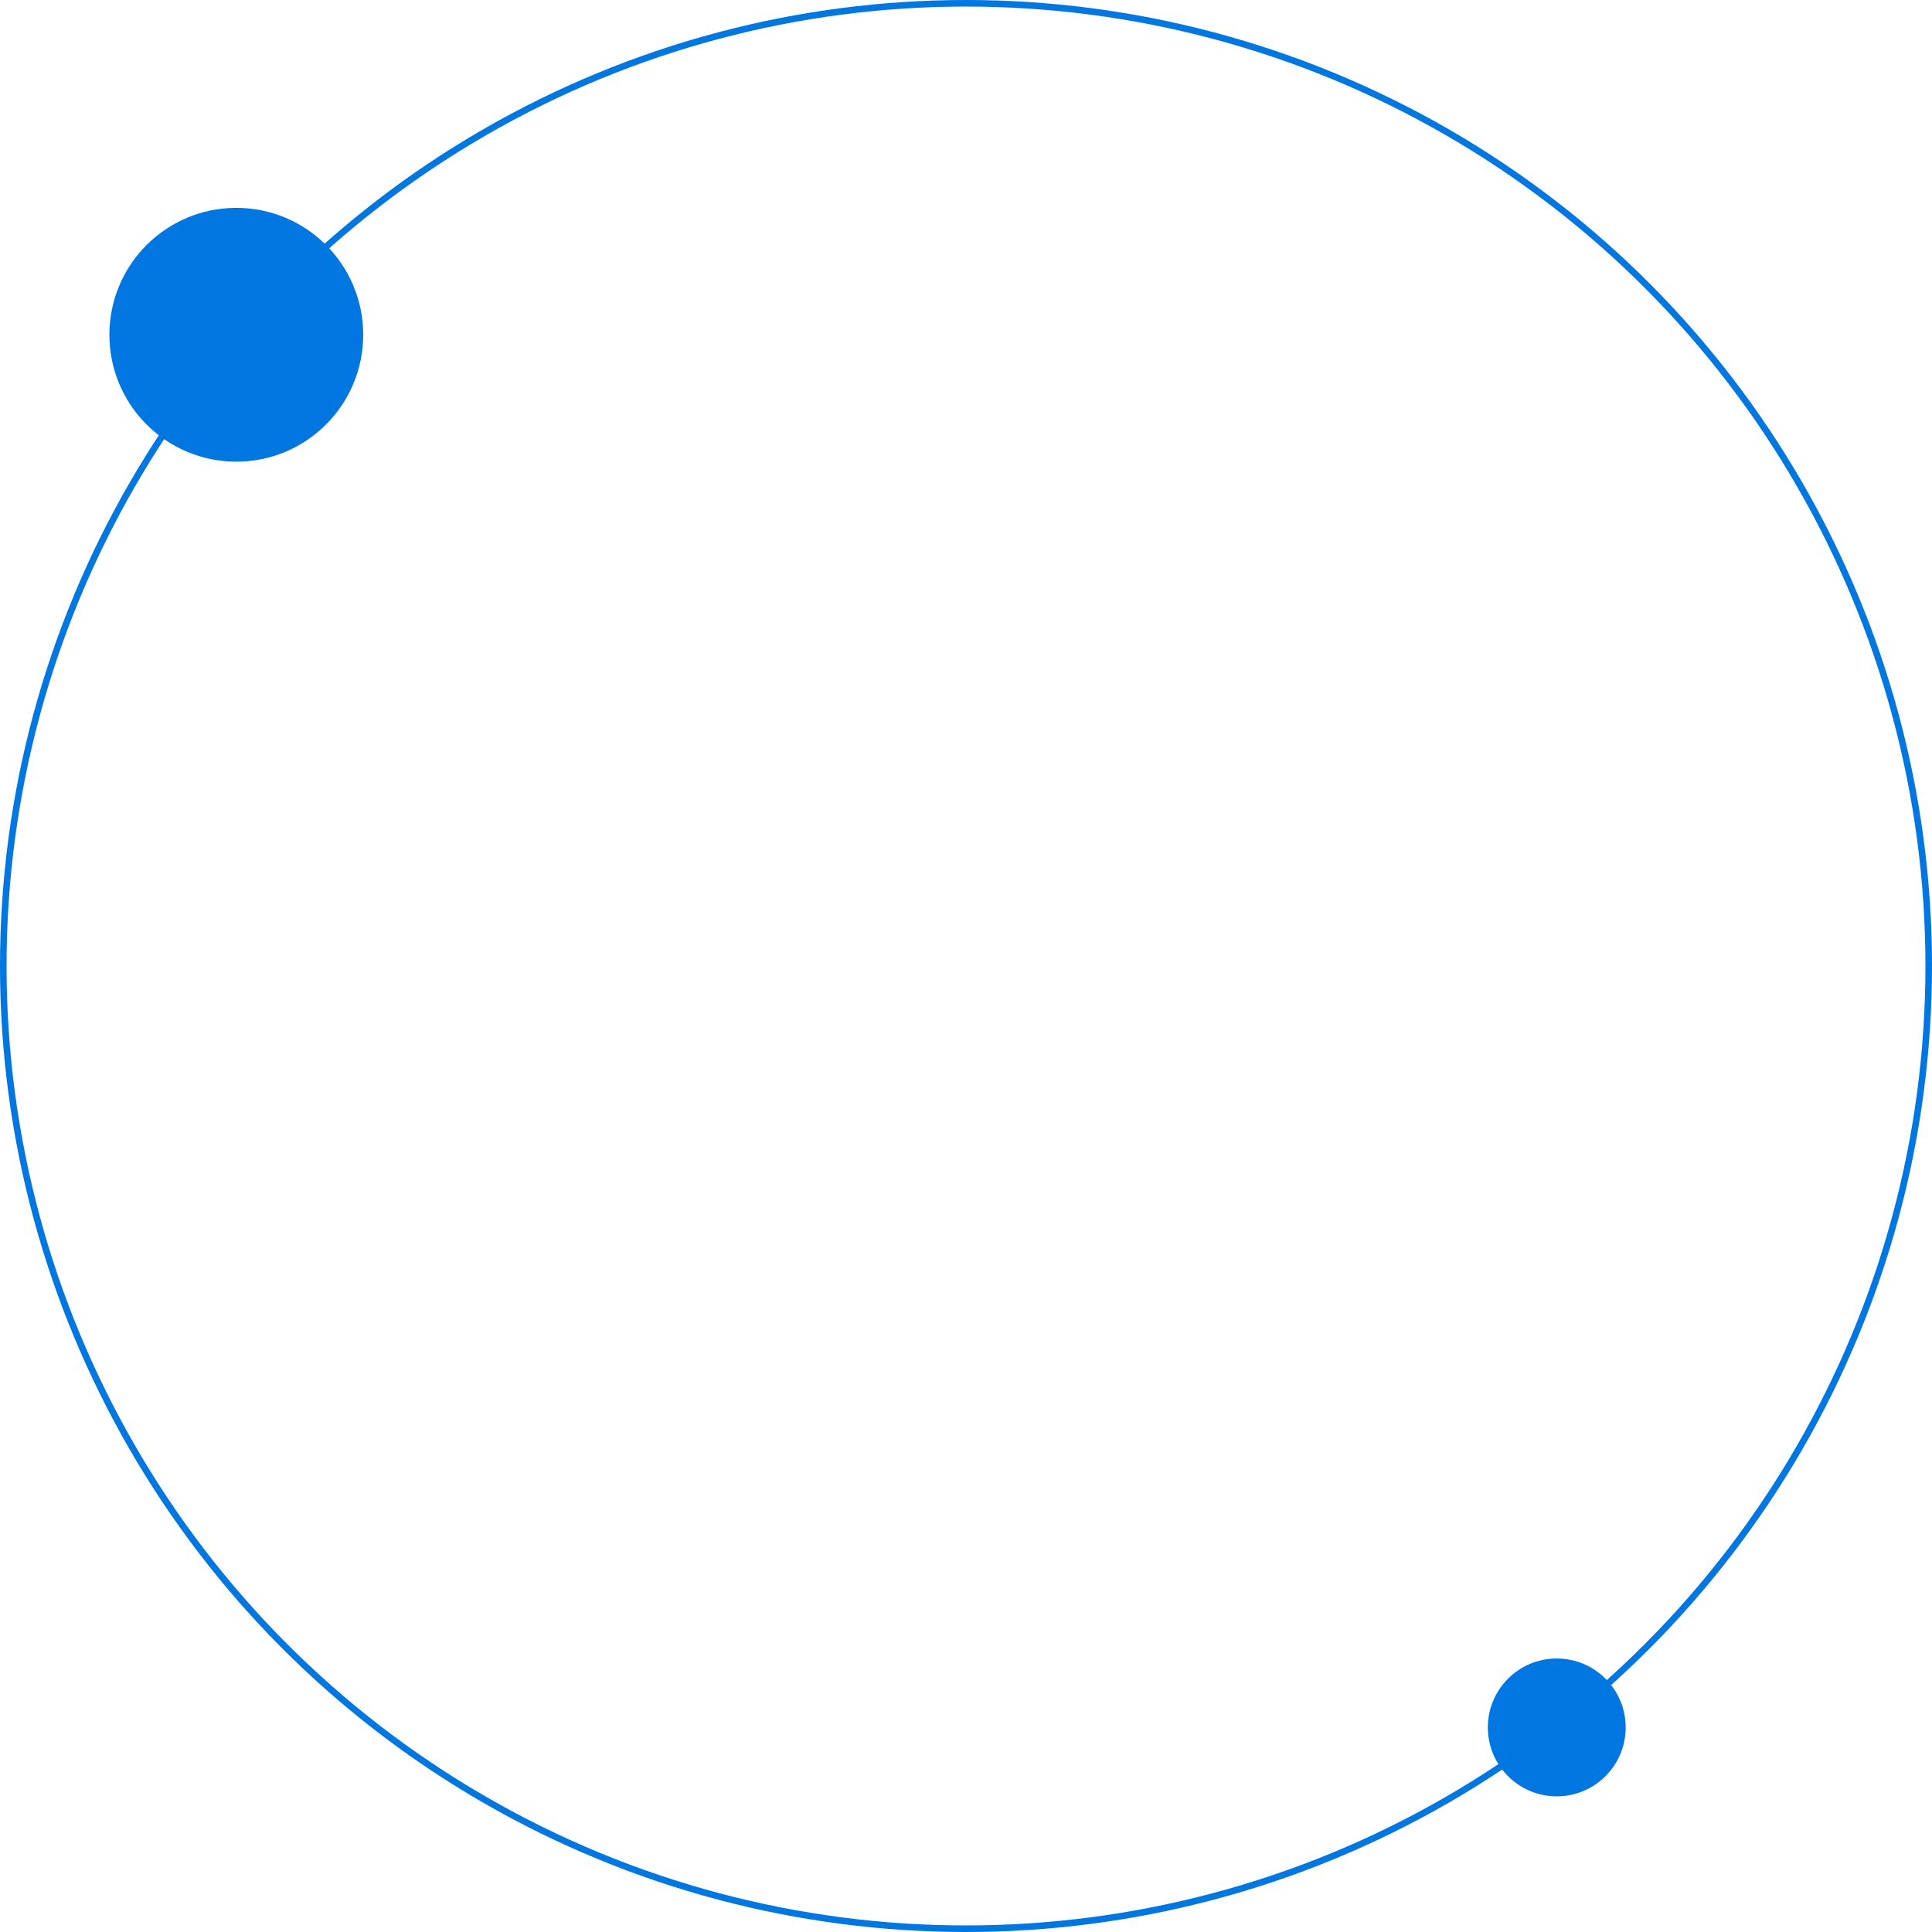 <?xml version="1.0" encoding="UTF-8"?> <svg xmlns="http://www.w3.org/2000/svg" width="883" height="883" viewBox="0 0 883 883" fill="none"> <circle cx="441.5" cy="441.5" r="440" stroke="#0077E0" stroke-width="3"></circle> <circle cx="108" cy="153" r="58" fill="#0077E0"></circle> <circle cx="711.5" cy="789.5" r="31.5" fill="#0077E0"></circle> </svg> 
